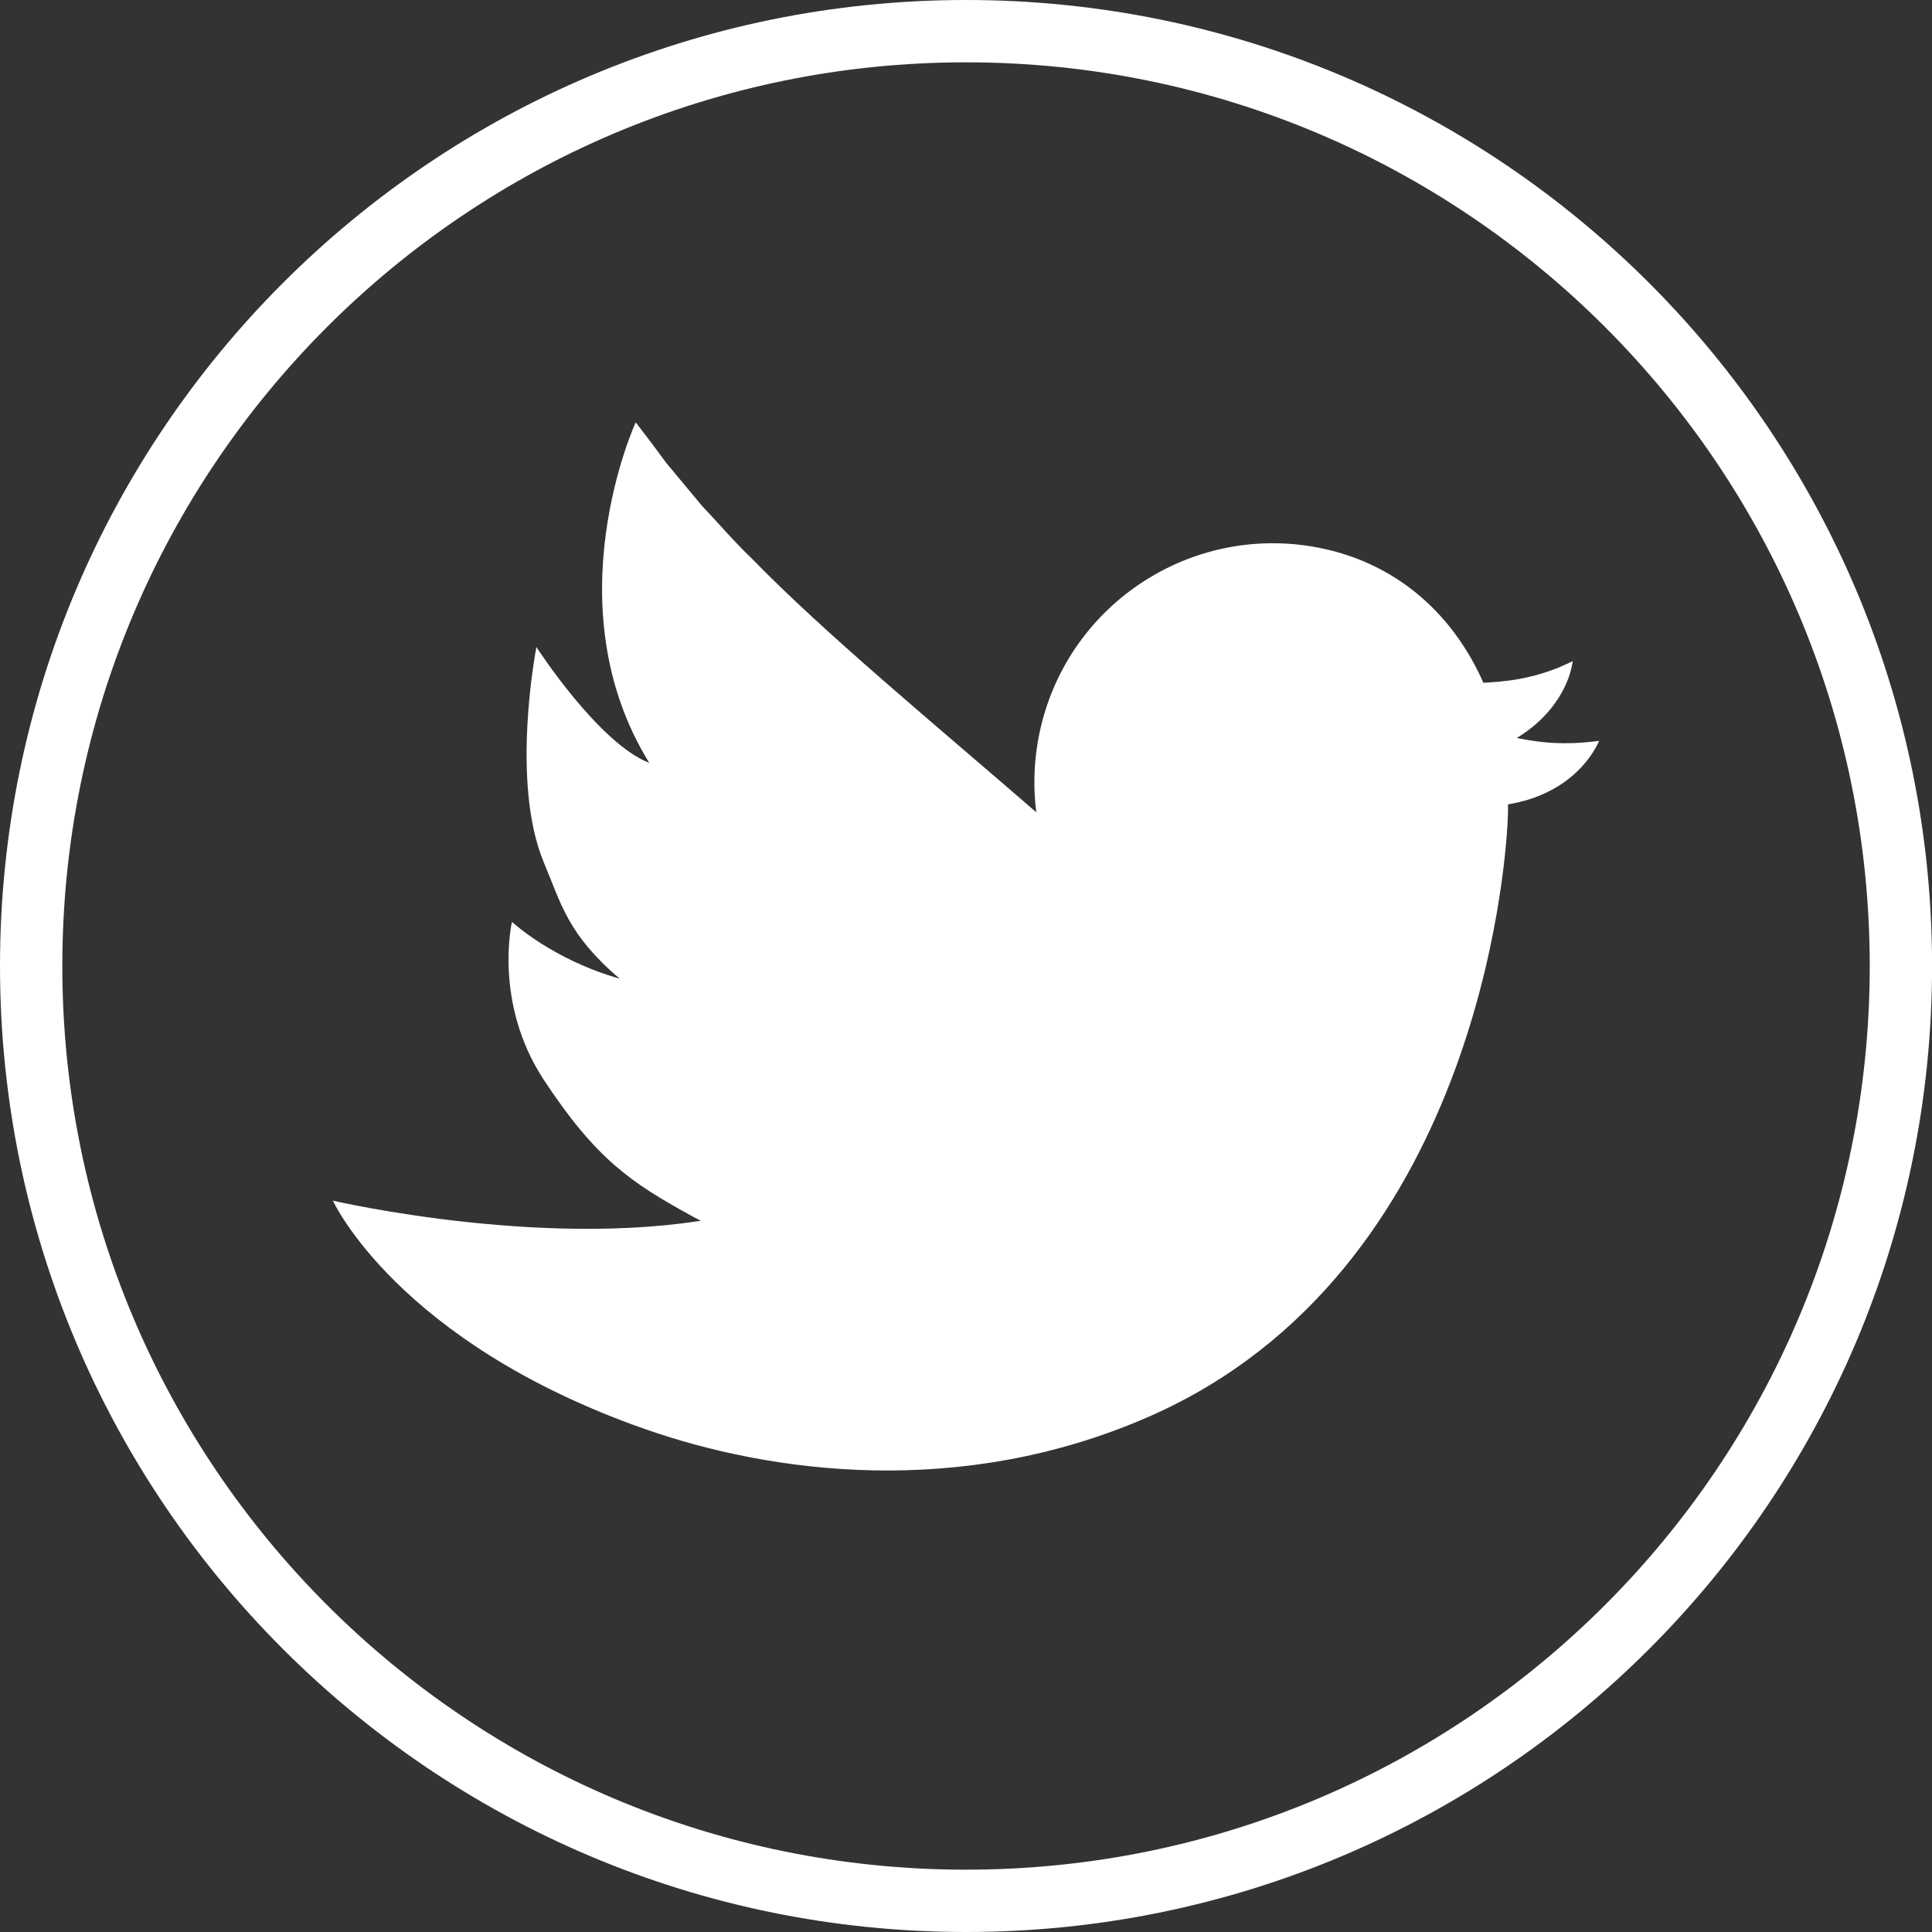 <svg width="31" height="31" viewBox="0 0 31 31" fill="none" xmlns="http://www.w3.org/2000/svg">
<rect x="0" y="0" width="31" height="31" fill="#333333" stroke="none"/>
<path d="M30.501 15.5C30.501 23.784 23.785 30.5 15.501 30.5C7.216 30.5 0.5 23.784 0.5 15.5C0.5 7.216 7.216 0.5 15.501 0.5C23.785 0.5 30.501 7.216 30.501 15.5Z" stroke="white"/>
<path d="M21.158 8.788C19.083 8.384 17.074 9.737 16.669 11.812C16.466 12.851 16.704 13.873 17.253 14.686C17.078 15.161 16.897 15.599 16.702 15.979C16.353 16.68 15.99 17.211 15.547 17.653C15.114 18.107 14.542 18.448 13.874 18.714C13.206 18.976 12.444 19.341 11.729 19.497C8.953 20.104 5.341 19.265 5.341 19.265C5.341 19.265 6.374 21.536 10.349 22.93C12.347 23.631 15.407 24.065 18.453 22.723C23.715 20.404 24.153 13.848 24.189 13.223C24.309 11.139 23.214 9.19 21.158 8.788Z" fill="white"/>
<path d="M17.559 14.594C17.491 14.06 17.242 13.559 16.703 13.098C14.933 11.565 13.235 10.165 12.066 8.965C11.758 8.67 11.517 8.381 11.271 8.125C11.044 7.853 10.849 7.619 10.69 7.427C10.393 7.022 10.2 6.777 10.2 6.777C10.2 6.777 8.852 9.708 10.418 12.241C9.601 11.924 8.607 10.382 8.607 10.382C8.607 10.382 8.183 12.542 8.726 13.838C9.007 14.508 9.11 14.995 9.944 15.704C8.852 15.392 8.215 14.791 8.215 14.791C8.215 14.791 7.911 16.087 8.726 17.327C9.569 18.607 10.13 18.976 11.082 19.502C12.049 20.036 13.261 20.364 14.467 20.317C14.826 20.3 15.132 20.202 15.384 20.065C15.633 19.925 15.816 19.715 15.951 19.494C16.206 19.064 16.26 18.544 16.177 18.041C16.281 17.914 16.373 17.778 16.448 17.633C16.592 17.351 16.681 17.044 16.707 16.733C16.932 16.576 17.114 16.37 17.248 16.137C17.518 15.673 17.623 15.112 17.559 14.594Z" fill="white"/>
<path d="M25.458 11.91C25.332 11.921 25.157 11.931 24.959 11.922C24.763 11.915 24.563 11.885 24.336 11.842C24.572 11.7 24.759 11.529 24.89 11.363C25.057 11.155 25.142 10.959 25.186 10.823C25.228 10.686 25.235 10.608 25.235 10.608C25.235 10.608 25.164 10.644 25.042 10.697C24.92 10.749 24.747 10.812 24.543 10.859C24.128 10.961 23.634 10.972 23.066 10.959C22.731 10.953 22.497 11.211 22.44 11.515C22.391 11.778 22.521 12.089 22.898 12.165C22.796 12.517 22.971 12.962 23.439 12.968C23.758 12.969 24.057 12.944 24.378 12.87C24.696 12.797 24.981 12.649 25.171 12.496C25.366 12.342 25.487 12.185 25.559 12.071C25.632 11.958 25.659 11.888 25.659 11.888C25.659 11.888 25.587 11.896 25.458 11.91Z" fill="white"/>
</svg>
